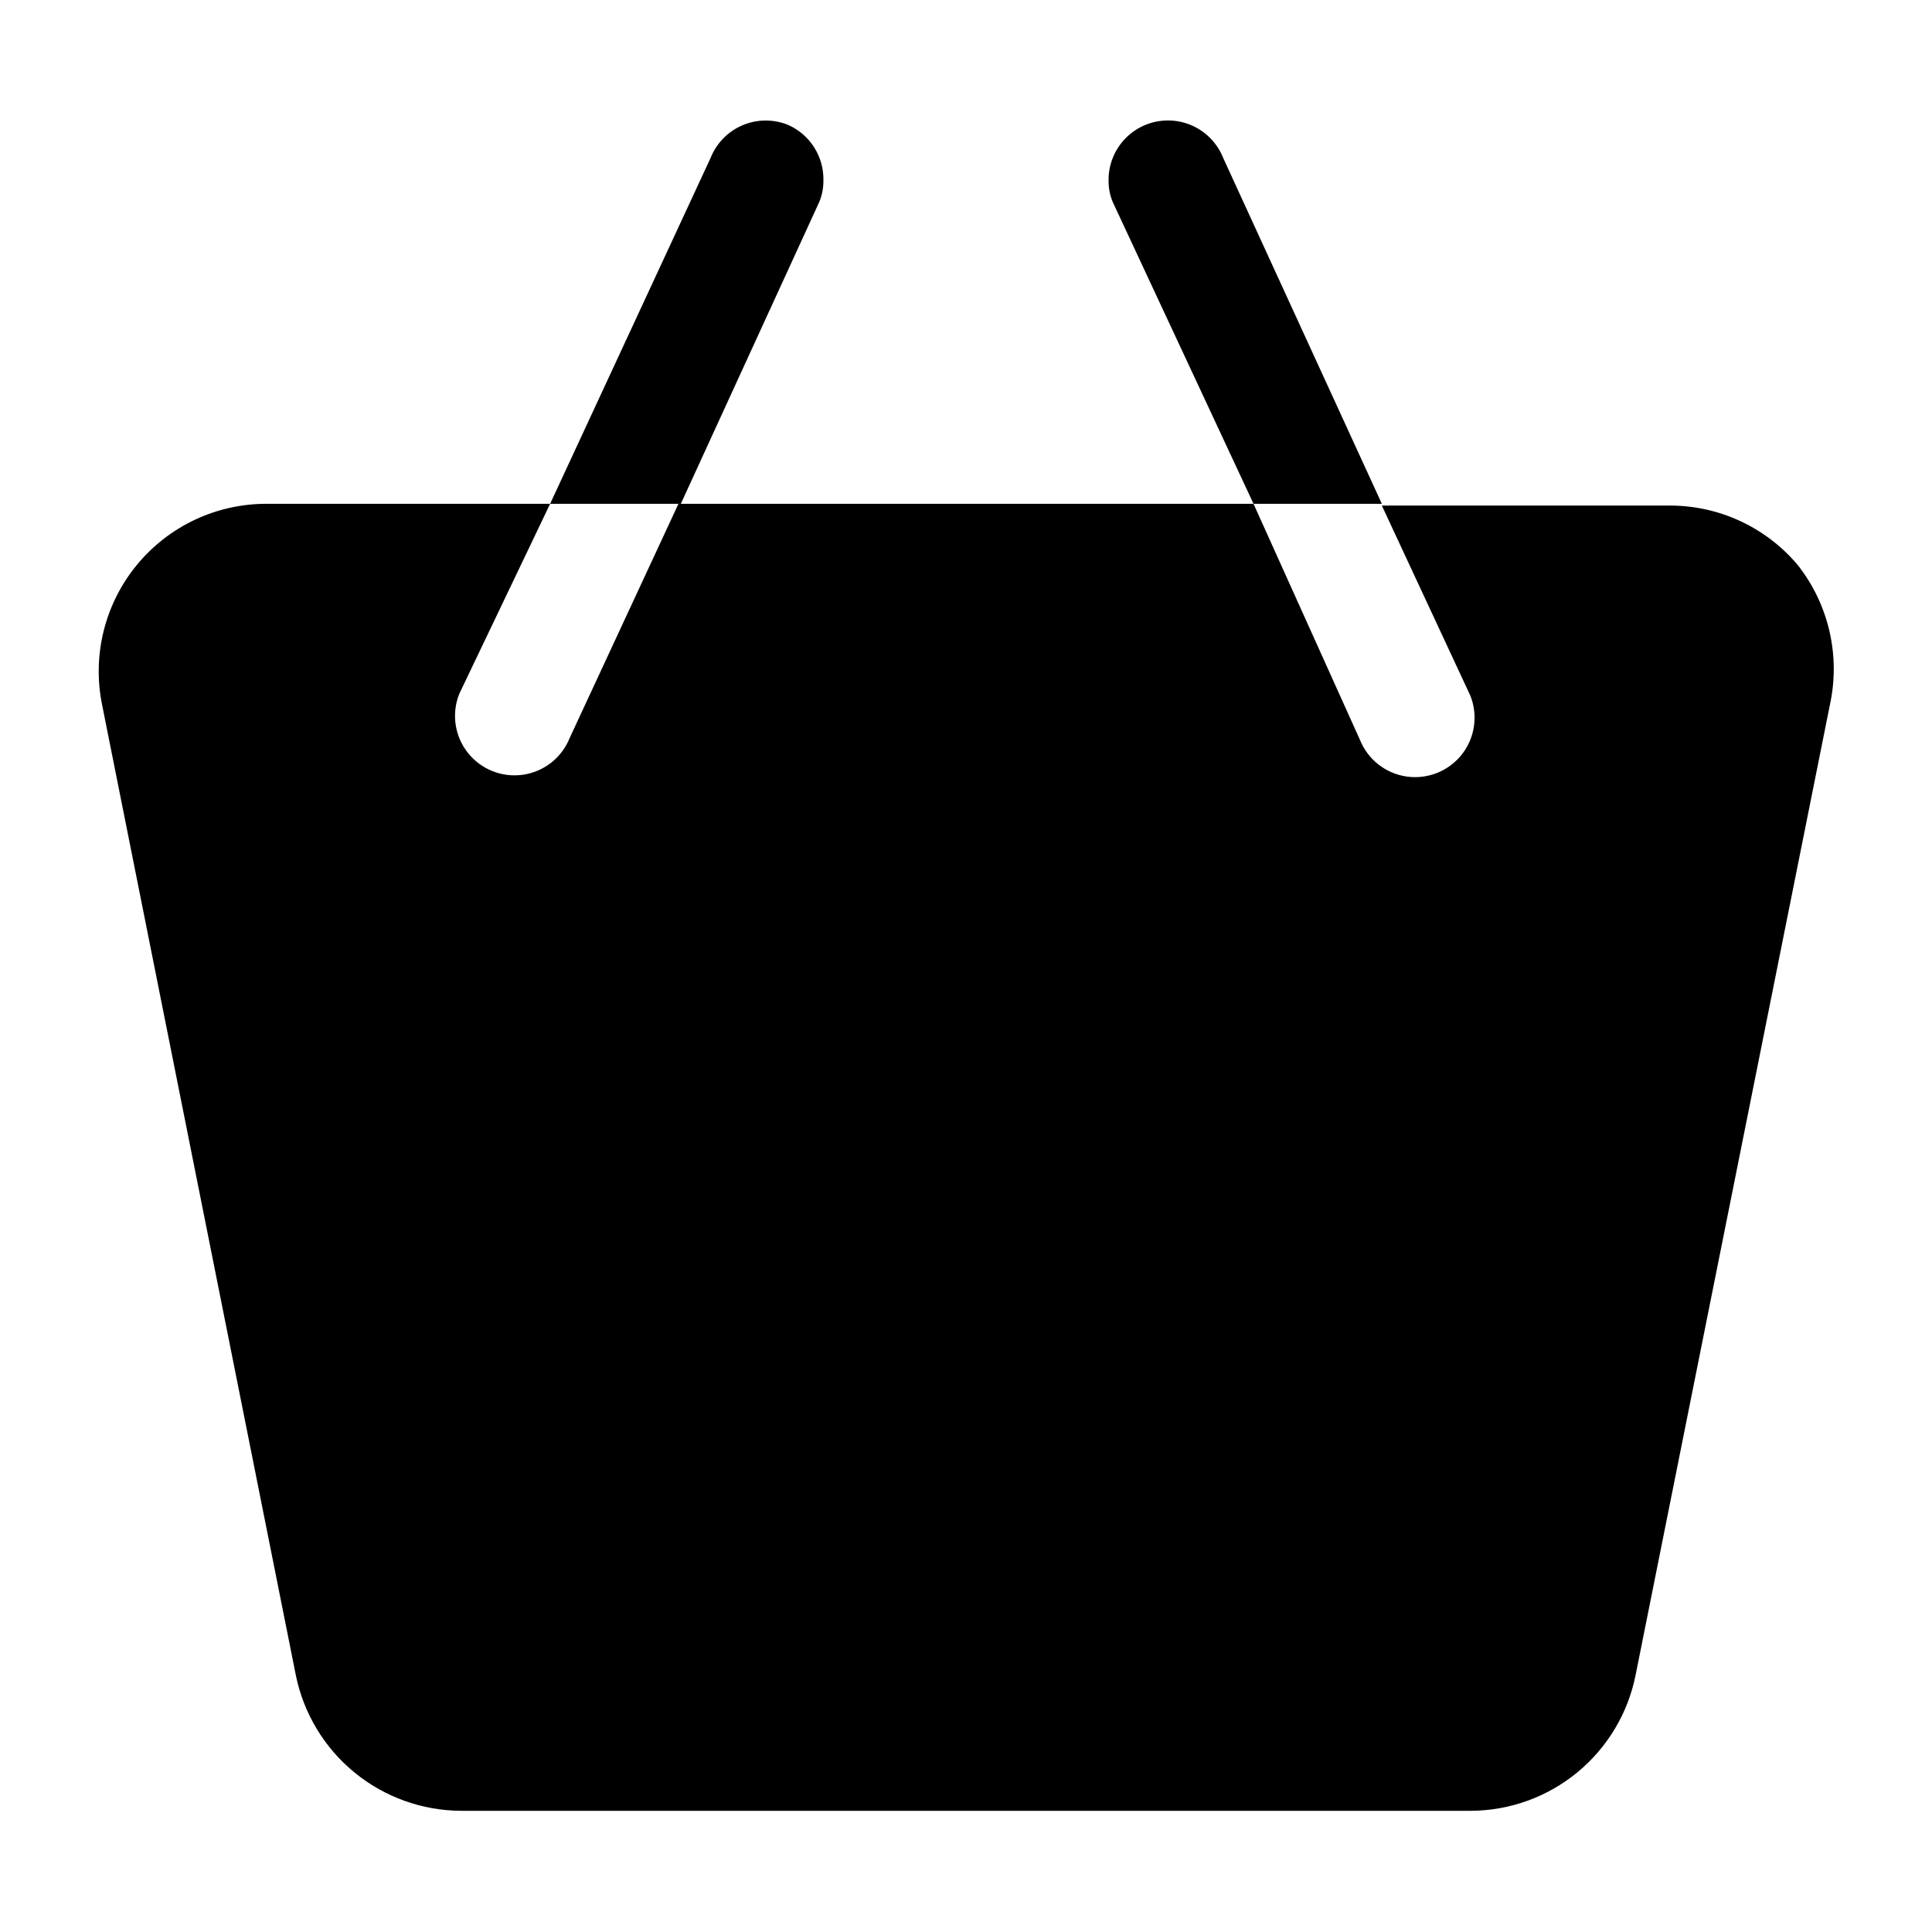 <?xml version="1.0" encoding="UTF-8"?>
<!-- Uploaded to: SVG Repo, www.svgrepo.com, Generator: SVG Repo Mixer Tools -->
<svg fill="#000000" width="800px" height="800px" version="1.1" viewBox="144 144 512 512" xmlns="http://www.w3.org/2000/svg">
 <g>
  <path d="m361.11 197.53c0.746-1.797 1.121-3.727 1.102-5.668 0.074-3.129-0.785-6.203-2.469-8.84-1.68-2.637-4.109-4.711-6.977-5.961-3.883-1.547-8.223-1.488-12.062 0.164-3.84 1.652-6.863 4.766-8.402 8.652l-42.512 91.633h34.637z"/>
  <path d="m468.17 185.88c-1.82-4.602-5.695-8.082-10.465-9.395-4.773-1.312-9.883-0.309-13.801 2.715-3.918 3.023-6.184 7.715-6.121 12.664-0.02 1.941 0.355 3.871 1.102 5.668l37.312 79.98h34.008z"/>
  <path d="m620.41 293.73c-8.547-10.156-21.207-15.934-34.477-15.746h-75.73l23.457 50.383c2.082 5.231 1.215 11.176-2.273 15.594-3.492 4.418-9.074 6.637-14.645 5.824-5.57-0.812-10.285-4.535-12.363-9.766l-28.184-62.504h-152.4l-28.812 62.031c-2.078 5.231-6.793 8.953-12.363 9.766-5.57 0.812-11.152-1.406-14.645-5.824-3.488-4.418-4.356-10.363-2.273-15.594l24.086-50.379h-74.941c-13.398-0.09-26.121 5.883-34.617 16.242-8.496 10.359-11.859 24.004-9.152 37.129l51.328 257.1c2.062 10.098 7.539 19.18 15.508 25.719 7.973 6.539 17.953 10.129 28.262 10.176h267.65c10.289-0.051 20.246-3.652 28.191-10.191 7.941-6.539 13.391-15.617 15.418-25.703l51.484-257.1c2.875-13.035-0.246-26.668-8.504-37.156z"/>
 </g>
</svg>